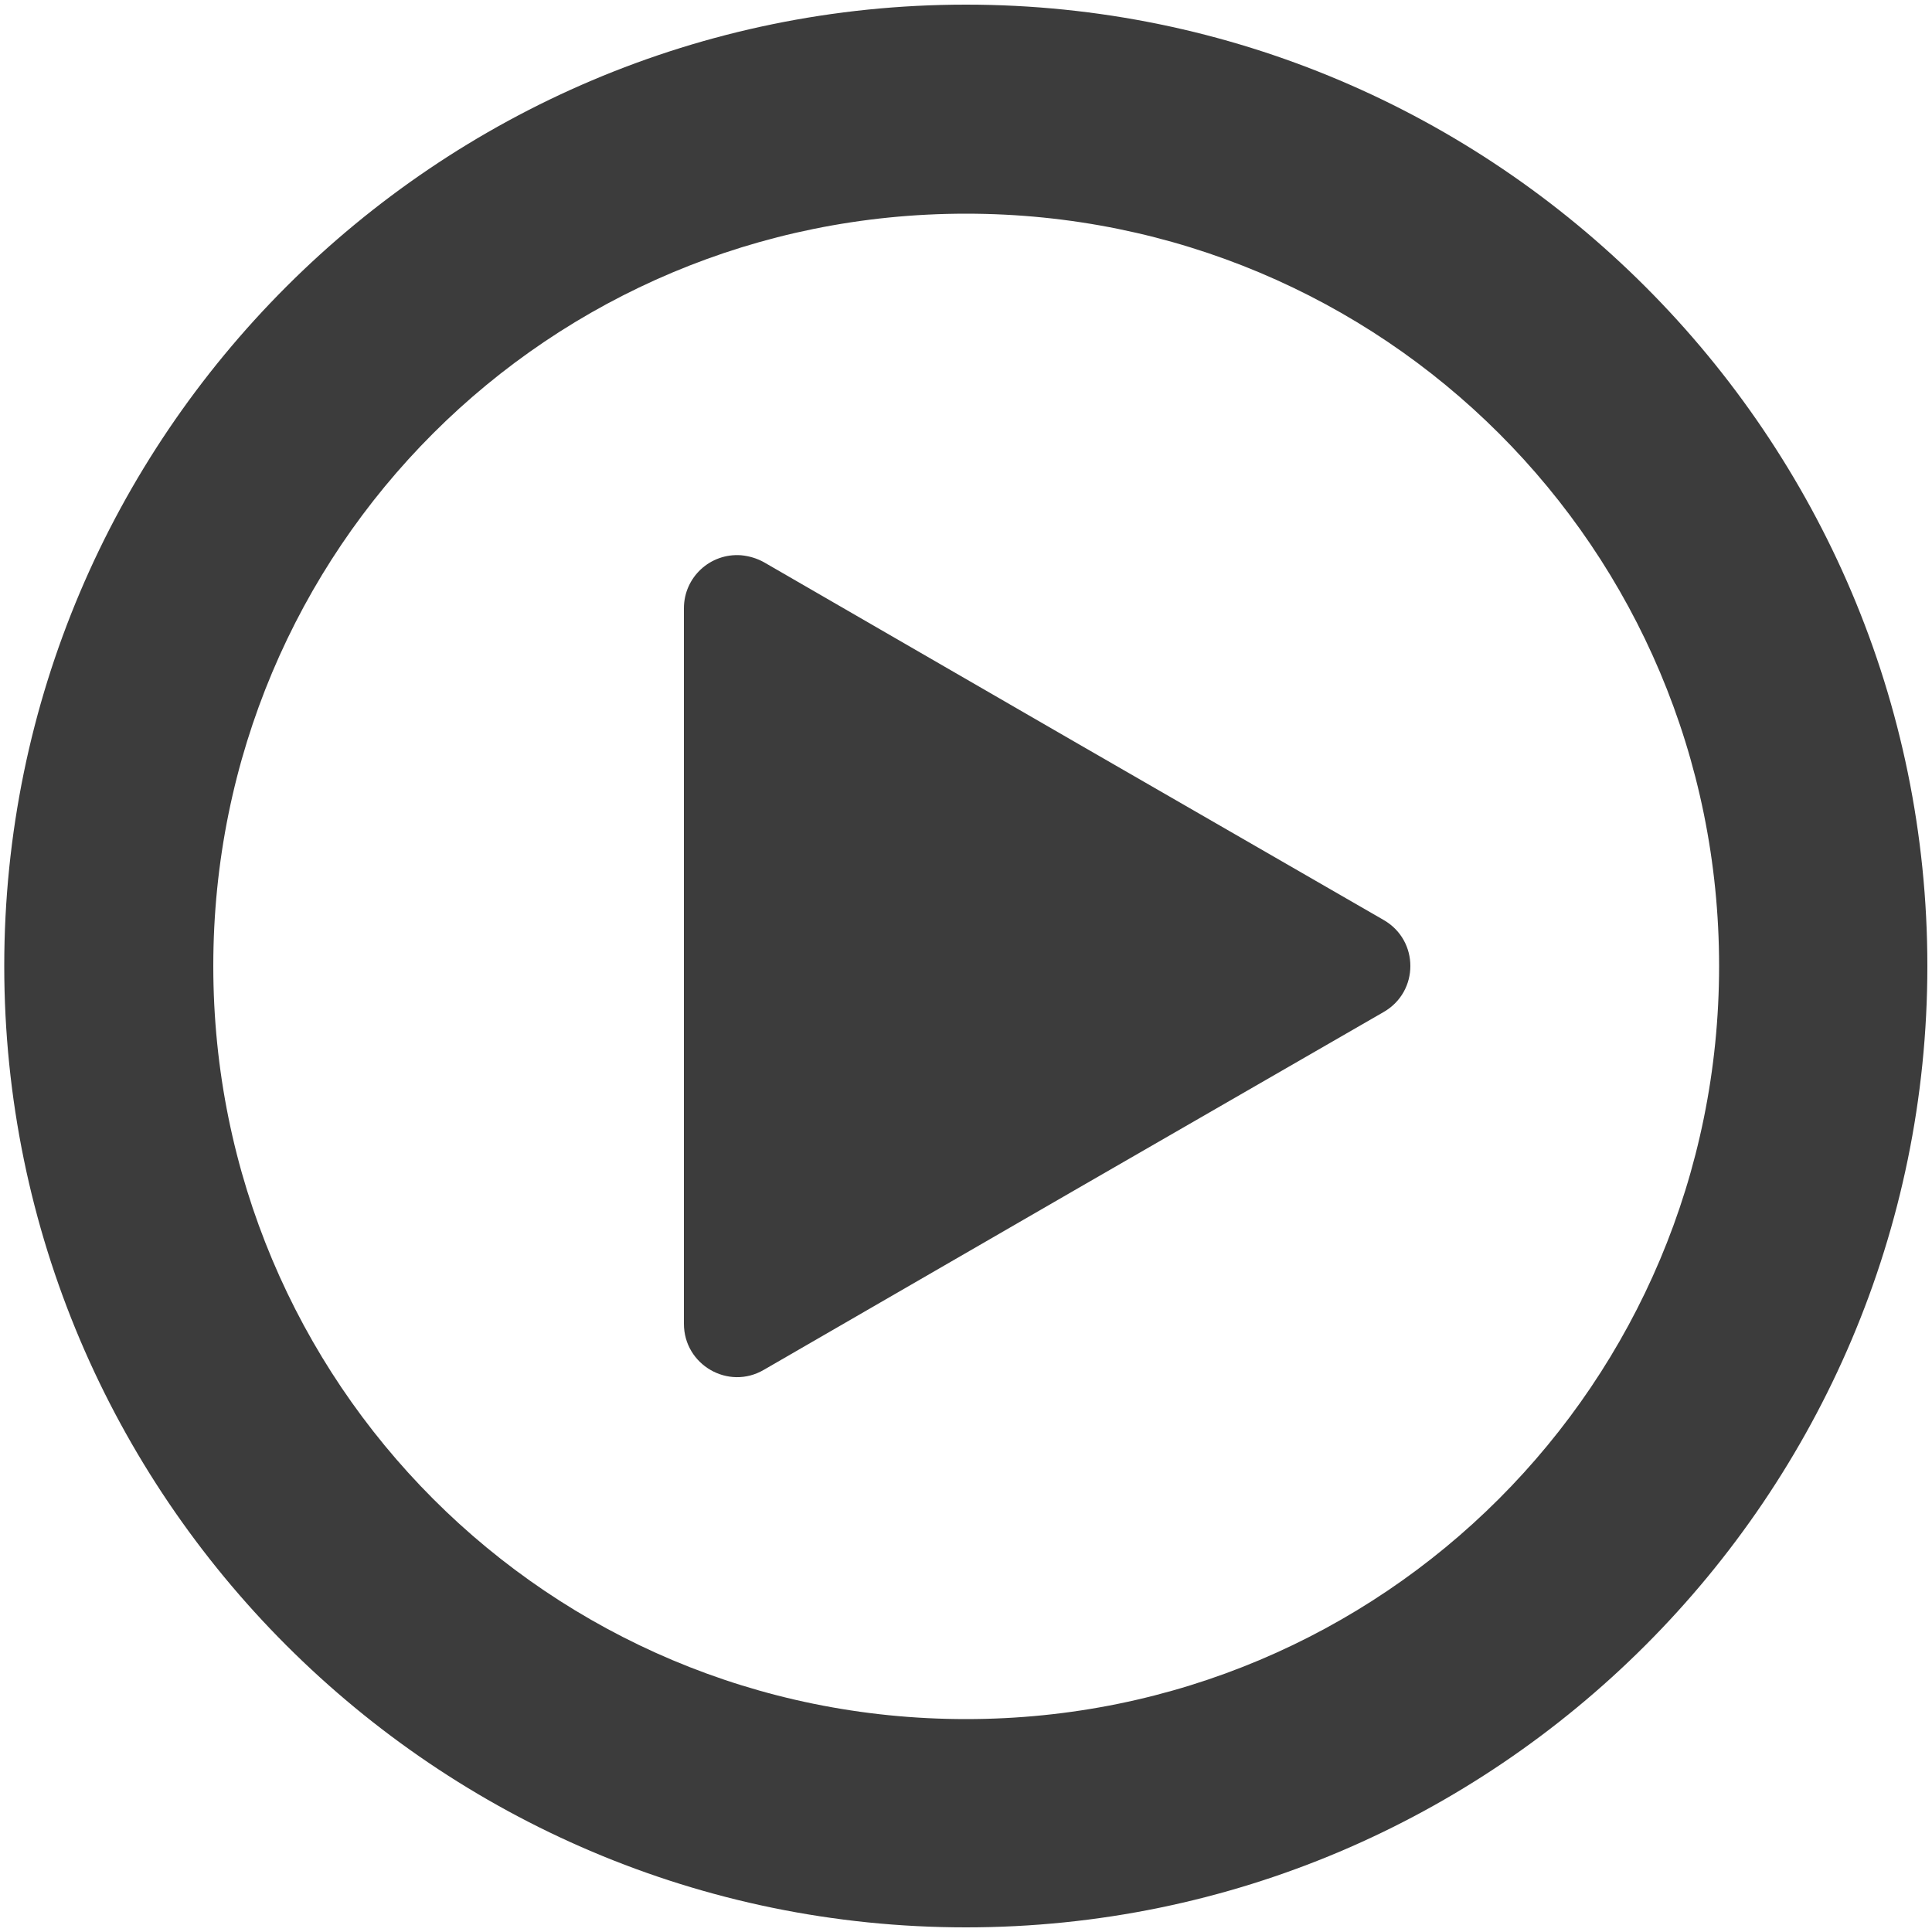 <?xml version="1.0" encoding="UTF-8" standalone="no"?>
<svg
   xmlns:dc="http://purl.org/dc/elements/1.1/"
   xmlns:cc="http://creativecommons.org/ns#"
   xmlns:rdf="http://www.w3.org/1999/02/22-rdf-syntax-ns#"
   xmlns:svg="http://www.w3.org/2000/svg"
   xmlns="http://www.w3.org/2000/svg"
   xmlns:sodipodi="http://sodipodi.sourceforge.net/DTD/sodipodi-0.dtd"
   xmlns:inkscape="http://www.inkscape.org/namespaces/inkscape"
   width="5mm"
   height="5mm"
   viewBox="0 0 5 5"
   version="1.1"
   id="svg8"
   inkscape:version="1.0 (4035a4fb49, 2020-05-01)"
   sodipodi:docname="video_menu.svg">
  <defs
     id="defs2" />
  <sodipodi:namedview
     id="base"
     pagecolor="#ffffff"
     bordercolor="#666666"
     borderopacity="1.0"
     inkscape:pageopacity="0.0"
     inkscape:pageshadow="2"
     inkscape:zoom="16"
     inkscape:cx="22.746702"
     inkscape:cy="17.931141"
     inkscape:document-units="mm"
     inkscape:current-layer="g837"
     showgrid="false"
     fit-margin-top="0"
     fit-margin-left="0"
     fit-margin-right="0"
     fit-margin-bottom="0"
     inkscape:window-width="1680"
     inkscape:window-height="1021"
     inkscape:window-x="1920"
     inkscape:window-y="0"
     inkscape:window-maximized="1"
     inkscape:document-rotation="0" />
  <g
     inkscape:label="Capa 1"
     inkscape:groupmode="layer"
     id="layer1"
     transform="translate(28.525,-147.008)">
    <g
       style="opacity:1;fill:#00599c;fill-opacity:1"
       id="g831">
      <g
         style="opacity:1"
         id="g837">
        <g
           style="opacity:1;fill:#3c3c3c"
           inkscape:transform-center-x="-0.26718038"
           id="g848">
          <path
             id="path850"
             d="m -26.618,150.434 v -0.926 -0.926 l 0.802,0.463 0.802,0.463 -0.802,0.463 z"
             style="color:#000000;font-style:normal;font-variant:normal;font-weight:normal;font-stretch:normal;font-size:medium;line-height:normal;font-family:sans-serif;font-variant-ligatures:normal;font-variant-position:normal;font-variant-caps:normal;font-variant-numeric:normal;font-variant-alternates:normal;font-variant-east-asian:normal;font-feature-settings:normal;font-variation-settings:normal;text-indent:0;text-align:start;text-decoration:none;text-decoration-line:none;text-decoration-style:solid;text-decoration-color:#000000;letter-spacing:normal;word-spacing:normal;text-transform:none;writing-mode:lr-tb;direction:ltr;text-orientation:mixed;dominant-baseline:auto;baseline-shift:baseline;text-anchor:start;white-space:normal;shape-padding:0;shape-margin:0;inline-size:0;clip-rule:nonzero;display:inline;overflow:visible;visibility:visible;isolation:auto;mix-blend-mode:normal;color-interpolation:sRGB;color-interpolation-filters:linearRGB;solid-color:#000000;solid-opacity:1;vector-effect:none;fill:#3c3c3c;fill-opacity:1;fill-rule:nonzero;stroke:none;stroke-width:0.275;stroke-linecap:round;stroke-linejoin:round;stroke-miterlimit:4;stroke-dasharray:none;stroke-dashoffset:0;stroke-opacity:1;color-rendering:auto;image-rendering:auto;shape-rendering:auto;text-rendering:auto;enable-background:accumulate;stop-color:#000000;stop-opacity:1" />
          <path
             sodipodi:nodetypes="ccccccccccc"
             id="path852"
             d="m -26.607,148.445 c -0.08,-0.006 -0.148,0.057 -0.148,0.137 v 0.926 0.926 c -1.17e-4,0.106 0.115,0.173 0.207,0.119 l 0.801,-0.463 0.803,-0.463 c 0.092,-0.053 0.092,-0.185 0,-0.238 l -0.803,-0.463 -0.801,-0.463 c -0.018,-0.01 -0.038,-0.016 -0.059,-0.018 z"
             style="color:#000000;font-style:normal;font-variant:normal;font-weight:normal;font-stretch:normal;font-size:medium;line-height:normal;font-family:sans-serif;font-variant-ligatures:normal;font-variant-position:normal;font-variant-caps:normal;font-variant-numeric:normal;font-variant-alternates:normal;font-variant-east-asian:normal;font-feature-settings:normal;font-variation-settings:normal;text-indent:0;text-align:start;text-decoration:none;text-decoration-line:none;text-decoration-style:solid;text-decoration-color:#000000;letter-spacing:normal;word-spacing:normal;text-transform:none;writing-mode:lr-tb;direction:ltr;text-orientation:mixed;dominant-baseline:auto;baseline-shift:baseline;text-anchor:start;white-space:normal;shape-padding:0;shape-margin:0;inline-size:0;clip-rule:nonzero;display:inline;overflow:visible;visibility:visible;isolation:auto;mix-blend-mode:normal;color-interpolation:sRGB;color-interpolation-filters:linearRGB;solid-color:#000000;solid-opacity:1;vector-effect:none;fill:#3c3c3c;fill-opacity:1;fill-rule:nonzero;stroke:none;stroke-width:0.275;stroke-linecap:round;stroke-linejoin:round;stroke-miterlimit:4;stroke-dasharray:none;stroke-dashoffset:0;stroke-opacity:1;color-rendering:auto;image-rendering:auto;shape-rendering:auto;text-rendering:auto;enable-background:accumulate;stop-color:#000000;stop-opacity:1" />
        </g>
        <path
           sodipodi:nodetypes="ccccccccccccccccccccccccccccccccccscccsccccc"
           id="path841"
           d="m -21.82,147.845 c -0.589,0.001 -1.068,0.481 -1.07,1.07 v 1.287 c 0.001,0.59 0.48,1.069 1.07,1.07 h 1.59 c 0.525,0.007 0.913,-0.296 1.004,-0.758 2.9e-5,-0.001 2.9e-5,-0.003 0,-0.004 0.003,-0.015 0.014,-0.021 0.027,-0.014 6.41e-4,6.6e-4 0.001,0.001 0.002,0.002 l 0.92,0.49 c 0.167,0.101 0.389,-0.034 0.379,-0.229 v -2.445 c 0.006,-0.187 -0.2,-0.318 -0.365,-0.23 5.67e-4,3.2e-4 0,-0.001 0,-0.002 l -0.949,0.494 c -0.015,0.008 -0.027,8.9e-4 -0.029,-0.016 2.9e-5,-0.001 2.9e-5,-0.003 0,-0.004 -0.058,-0.288 -0.196,-0.478 -0.377,-0.584 -0.18,-0.106 -0.395,-0.132 -0.611,-0.129 z m 0,0.508 c 0.002,7e-5 0.004,7e-5 0.006,0 h 1.58 c 0.246,0.009 0.369,0.061 0.441,0.156 0.072,0.095 0.103,0.26 0.104,0.506 -8.9e-5,0.007 5.67e-4,0.013 0.002,0.019 0.038,0.158 0.22,0.24 0.363,0.164 l 0.889,-0.461 c 0.016,-0.008 0.029,-0.002 0.029,0.016 v 1.555 c -6.4e-4,0.018 -0.013,0.025 -0.029,0.018 l -0.879,-0.463 c -0.146,-0.084 -0.337,0.003 -0.369,0.168 -0.001,0.006 -0.002,0.013 -0.002,0.019 0.008,0.263 -0.024,0.436 -0.1,0.539 -0.076,0.103 -0.203,0.159 -0.449,0.176 h -1.586 c -0.313,8.7e-4 -0.566,-0.25 -0.564,-0.562 v -1.287 c 0,-0.315 0.249,-0.562 0.564,-0.562 z m 2.506,1.51 -0.002,-0.002 c -0.012,-0.006 -0.025,-0.01 -0.039,-0.01 z"
           style="color:#000000;font-style:normal;font-variant:normal;font-weight:400;font-stretch:normal;font-size:medium;line-height:normal;font-family:sans-serif;font-variant-ligatures:normal;font-variant-position:normal;font-variant-caps:normal;font-variant-numeric:normal;font-variant-alternates:normal;font-variant-east-asian:normal;font-feature-settings:normal;font-variation-settings:normal;text-indent:0;text-align:start;text-decoration:none;text-decoration-line:none;text-decoration-style:solid;text-decoration-color:#000000;letter-spacing:normal;word-spacing:normal;text-transform:none;writing-mode:lr-tb;direction:ltr;text-orientation:mixed;dominant-baseline:auto;baseline-shift:baseline;text-anchor:start;white-space:normal;shape-padding:0;shape-margin:0;inline-size:0;clip-rule:nonzero;display:inline;overflow:visible;visibility:visible;isolation:auto;mix-blend-mode:normal;color-interpolation:sRGB;color-interpolation-filters:linearRGB;solid-color:#000000;solid-opacity:1;vector-effect:none;fill:#00599c;fill-opacity:1;fill-rule:nonzero;stroke:none;stroke-width:0.174;stroke-linecap:round;stroke-linejoin:round;stroke-miterlimit:4;stroke-dasharray:none;stroke-dashoffset:0;stroke-opacity:1;paint-order:fill markers stroke;color-rendering:auto;image-rendering:auto;shape-rendering:auto;text-rendering:auto;enable-background:accumulate;stop-color:#000000;stop-opacity:1" />
        <path
           id="path857"
           d="M -26.025 147.02 C -27.397 147.02 -28.514 148.137 -28.514 149.508 C -28.514 150.879 -27.397 151.996 -26.025 151.996 C -24.654 151.996 -23.537 150.879 -23.537 149.508 C -23.537 148.137 -24.654 147.02 -26.025 147.02 z M -26.025 147.561 C -24.946 147.561 -24.076 148.428 -24.076 149.508 C -24.076 150.587 -24.946 151.457 -26.025 151.457 C -27.105 151.457 -27.973 150.587 -27.973 149.508 C -27.973 148.428 -27.105 147.561 -26.025 147.561 z "
           style="color:#000000;font-style:normal;font-variant:normal;font-weight:normal;font-stretch:normal;font-size:medium;line-height:normal;font-family:sans-serif;font-variant-ligatures:normal;font-variant-position:normal;font-variant-caps:normal;font-variant-numeric:normal;font-variant-alternates:normal;font-variant-east-asian:normal;font-feature-settings:normal;font-variation-settings:normal;text-indent:0;text-align:start;text-decoration:none;text-decoration-line:none;text-decoration-style:solid;text-decoration-color:#000000;letter-spacing:normal;word-spacing:normal;text-transform:none;writing-mode:lr-tb;direction:ltr;text-orientation:mixed;dominant-baseline:auto;baseline-shift:baseline;text-anchor:start;white-space:normal;shape-padding:0;shape-margin:0;inline-size:0;clip-rule:nonzero;display:inline;overflow:visible;visibility:visible;isolation:auto;mix-blend-mode:normal;color-interpolation:sRGB;color-interpolation-filters:linearRGB;solid-color:#000000;solid-opacity:1;vector-effect:none;fill:#3c3c3c;fill-opacity:1;fill-rule:nonzero;stroke:none;stroke-width:0.54;stroke-linecap:round;stroke-linejoin:round;stroke-miterlimit:4;stroke-dasharray:none;stroke-dashoffset:0;stroke-opacity:1;color-rendering:auto;image-rendering:auto;shape-rendering:auto;text-rendering:auto;enable-background:accumulate;stop-color:#000000;stop-opacity:1;opacity:1" />
      </g>
    </g>
  </g>
</svg>

